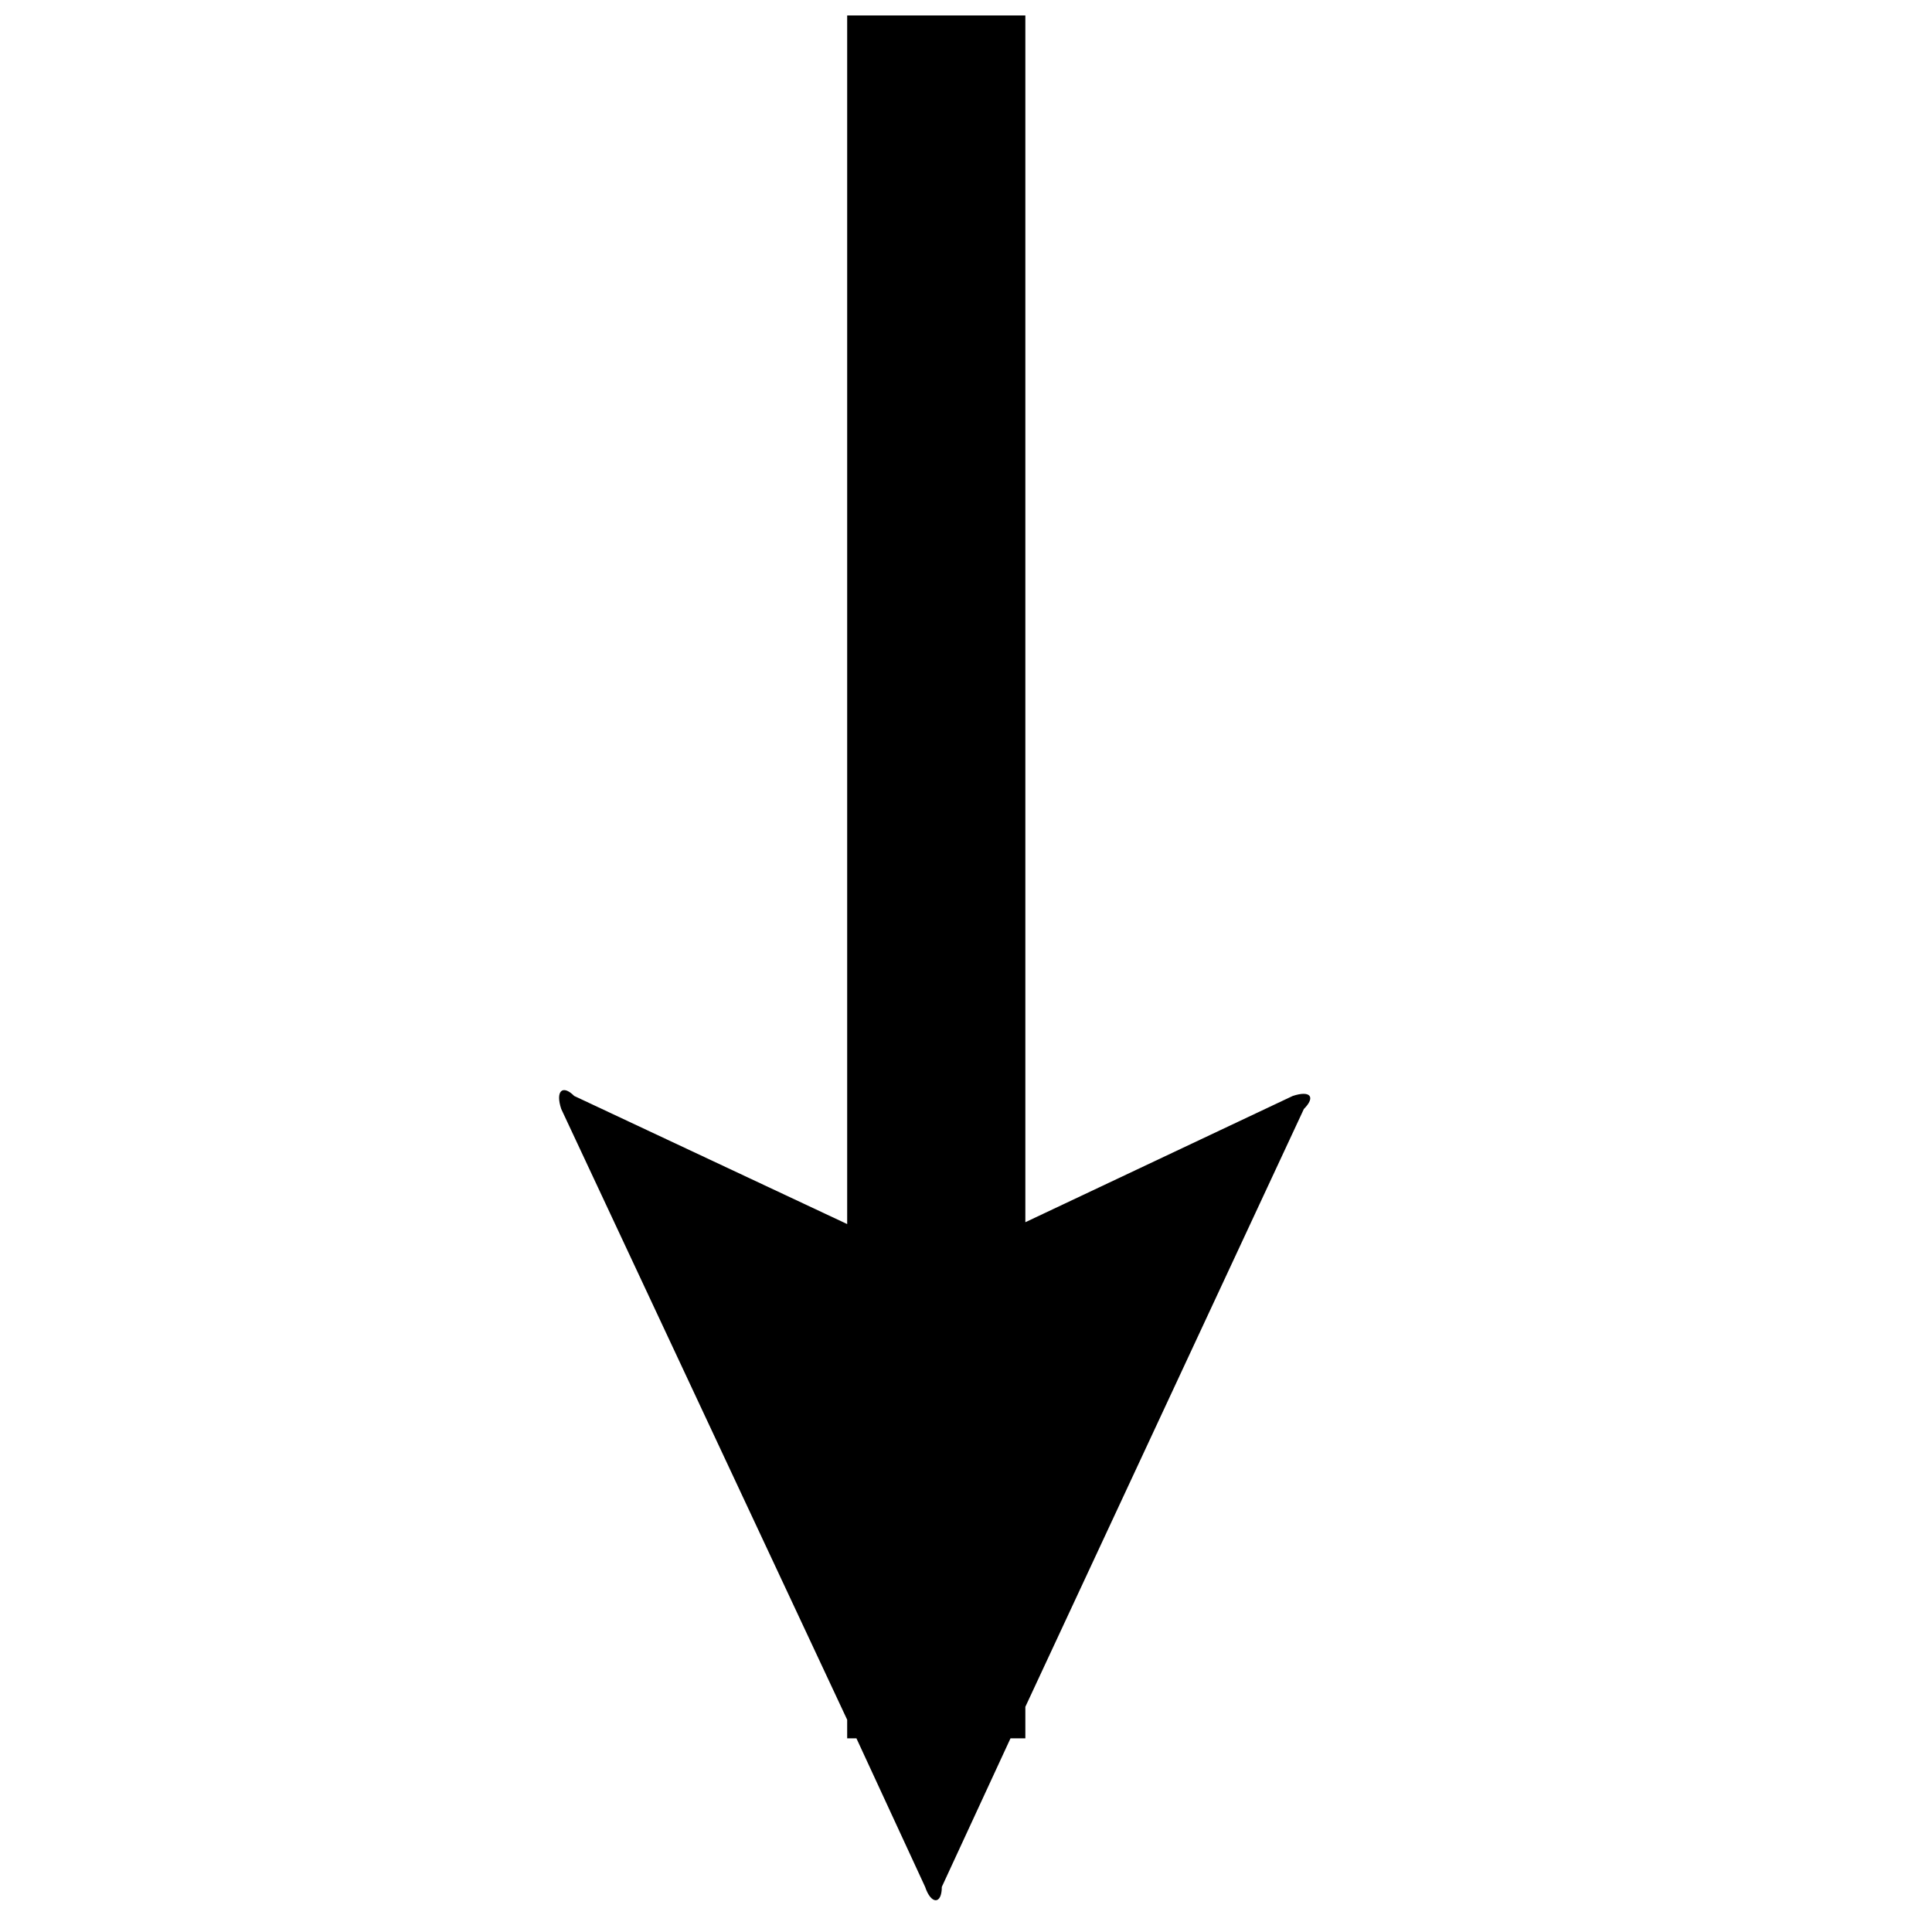 <?xml version="1.0" encoding="UTF-8"?>
<!-- Uploaded to: ICON Repo, www.svgrepo.com, Generator: ICON Repo Mixer Tools -->
<svg width="800px" height="800px" version="1.1" viewBox="144 144 512 512" xmlns="http://www.w3.org/2000/svg">
 <defs>
  <clipPath id="a">
   <path d="m292 148.09h200v499.91h-200z"/>
  </clipPath>
 </defs>
 <g clip-path="url(#a)">
  <path d="m368.51 148.09v320.3l-72.328-33.945c-3.148-3.148-5.023-1.273-3.449 3.449l75.777 161.86v4.93h2.457l18.199 39.359c1.574 4.723 4.426 4.723 4.426 0l18.199-39.359h3.938v-8.359l73.809-158.43c3.148-3.148 1.777-5.023-2.961-3.449l-70.848 33.457v-319.81h-47.23z"/>
 </g>
</svg>